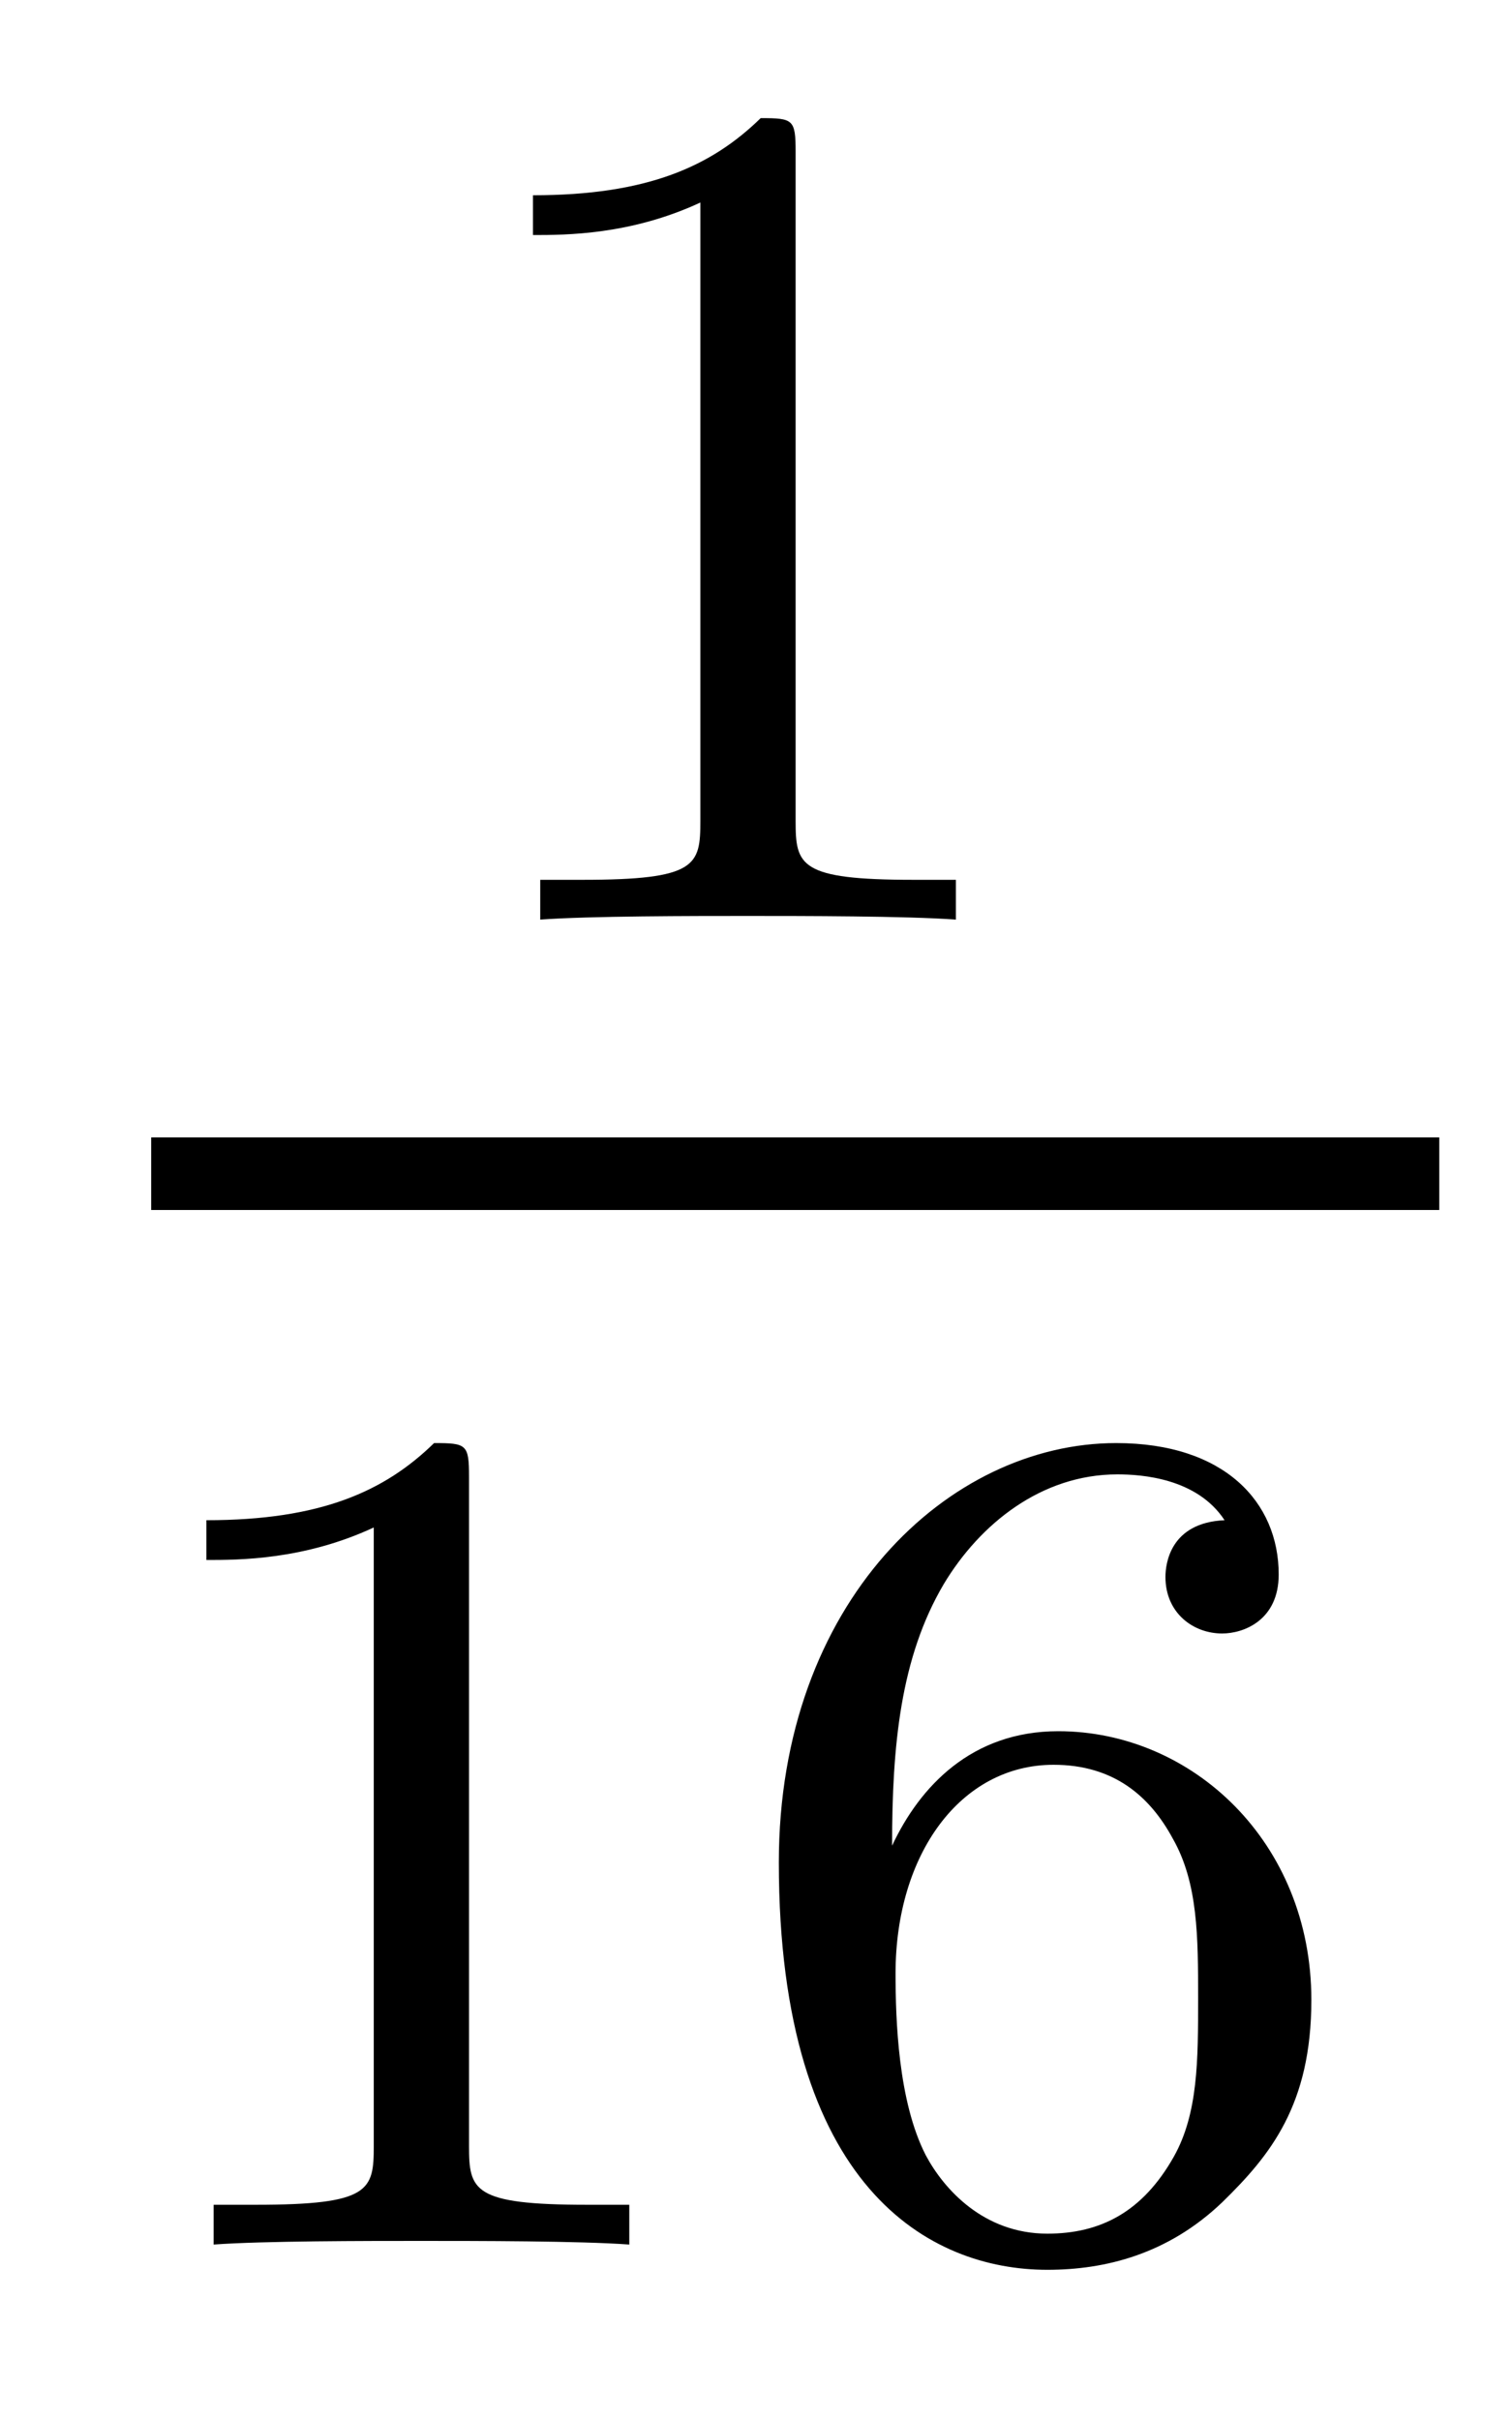 <?xml version='1.0' encoding='UTF-8'?>
<!-- This file was generated by dvisvgm 2.8.1 -->
<svg version='1.1' xmlns='http://www.w3.org/2000/svg' xmlns:xlink='http://www.w3.org/1999/xlink' width='10pt' height='16pt' viewBox='0 -16 10 16'>
<g id='page1'>
<g transform='matrix(1 0 0 -1 -129 649)'>
<path d='M134.262 663.996C134.262 664.211 134.246 664.219 134.031 664.219C133.704 663.9 133.282 663.709 132.525 663.709V663.446C132.74 663.446 133.17 663.446 133.632 663.661V659.573C133.632 659.278 133.609 659.183 132.852 659.183H132.573V658.92C132.899 658.944 133.585 658.944 133.943 658.944C134.302 658.944 134.995 658.944 135.322 658.92V659.183H135.043C134.286 659.183 134.262 659.278 134.262 659.573V663.996Z'/>
<path d='M130 657H138.519V657.48H130'/>
<path d='M132.102 655.236C132.102 655.451 132.086 655.459 131.871 655.459C131.544 655.14 131.122 654.949 130.365 654.949V654.686C130.58 654.686 131.01 654.686 131.472 654.901V650.813C131.472 650.518 131.449 650.423 130.692 650.423H130.413V650.16C130.739 650.184 131.425 650.184 131.783 650.184C132.142 650.184 132.835 650.184 133.162 650.16V650.423H132.883C132.126 650.423 132.102 650.518 132.102 650.813V655.236ZM134.9 652.797C134.9 653.459 134.955 654.041 135.242 654.527C135.481 654.925 135.888 655.252 136.39 655.252C136.549 655.252 136.916 655.228 137.099 654.949C136.74 654.933 136.708 654.662 136.708 654.574C136.708 654.335 136.892 654.2 137.083 654.2C137.226 654.2 137.457 654.288 137.457 654.59C137.457 655.068 137.099 655.459 136.382 655.459C135.274 655.459 134.151 654.407 134.151 652.686C134.151 650.527 135.155 649.993 135.927 649.993C136.31 649.993 136.724 650.096 137.083 650.439C137.402 650.75 137.673 651.084 137.673 651.777C137.673 652.822 136.884 653.554 135.999 653.554C135.426 653.554 135.083 653.188 134.9 652.797ZM135.927 650.232C135.505 650.232 135.242 650.527 135.123 650.75C134.939 651.108 134.923 651.65 134.923 651.953C134.923 652.742 135.354 653.332 135.968 653.332C136.366 653.332 136.605 653.124 136.756 652.845C136.924 652.551 136.924 652.192 136.924 651.786C136.924 651.379 136.924 651.028 136.764 650.742C136.557 650.375 136.278 650.232 135.927 650.232Z'/>
</g>
</g>
</svg>